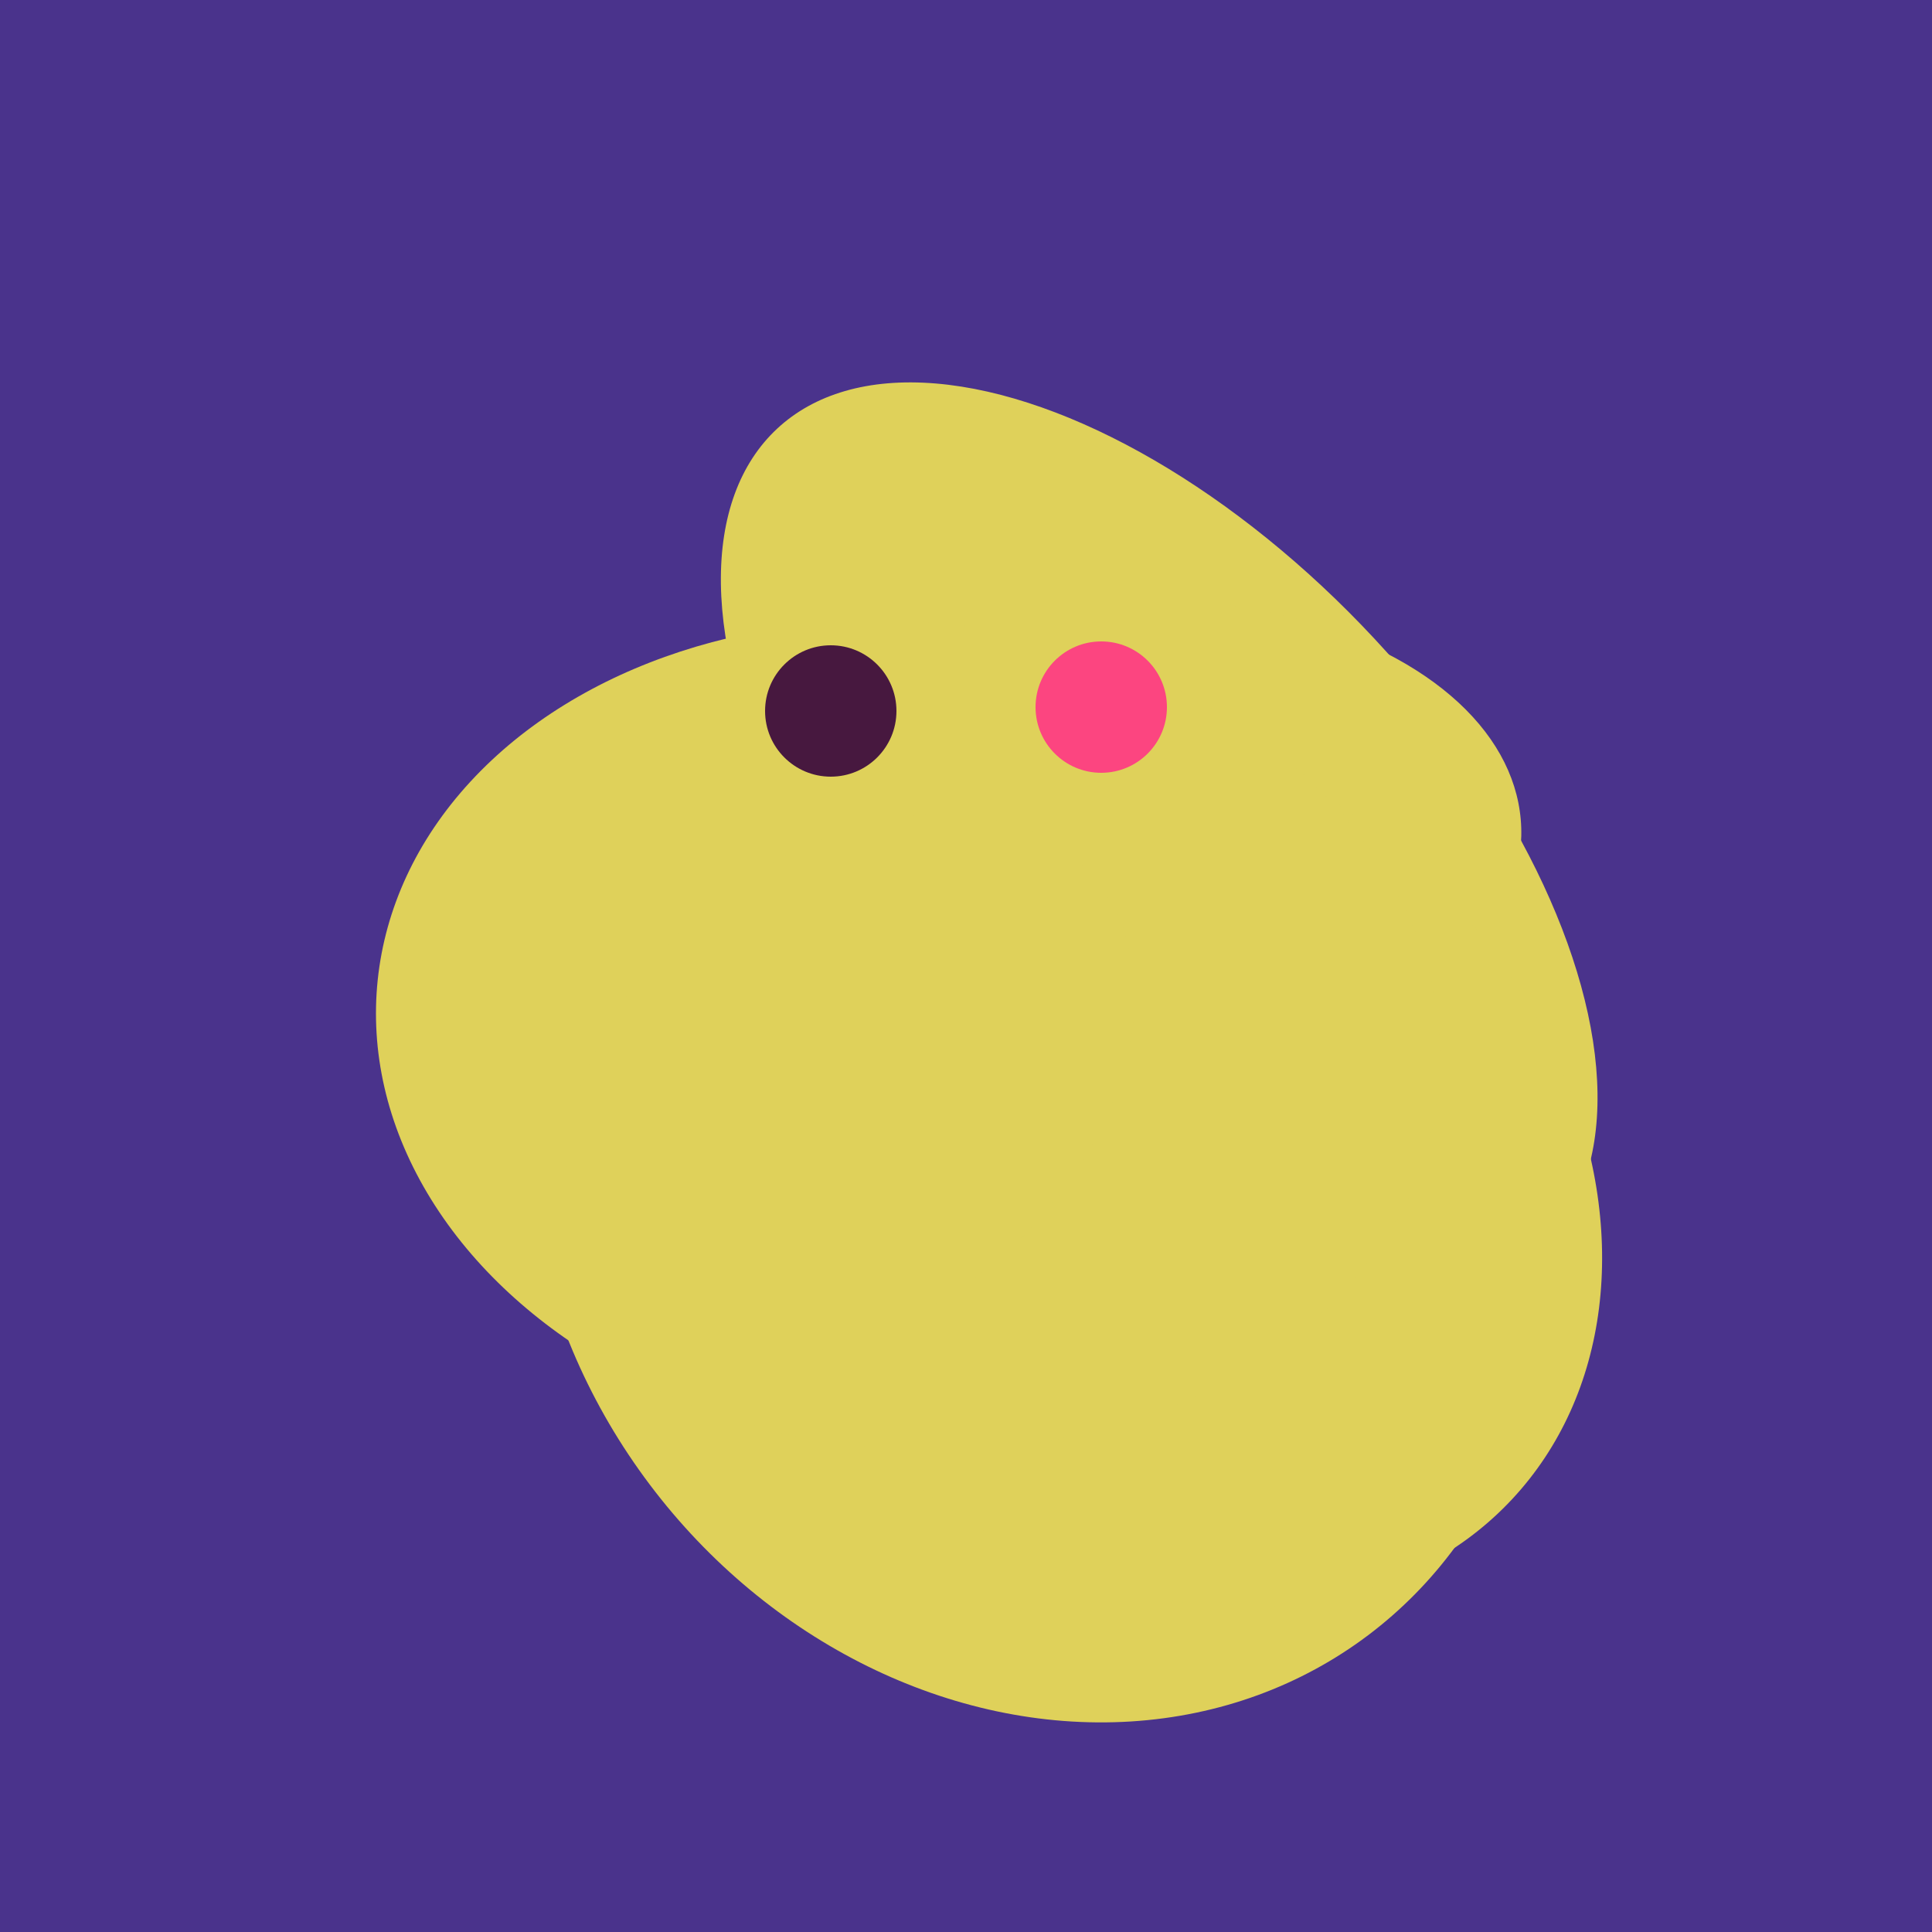 <svg width="500" height="500" xmlns="http://www.w3.org/2000/svg"><rect width="500" height="500" fill="#4a338c"/><ellipse cx="268" cy="309" rx="125" ry="143" transform="rotate(323, 268, 309)" fill="rgb(223,209,90)"/><ellipse cx="300" cy="217" rx="76" ry="145" transform="rotate(137, 300, 217)" fill="rgb(223,209,90)"/><ellipse cx="280" cy="222" rx="67" ry="114" transform="rotate(265, 280, 222)" fill="rgb(223,209,90)"/><ellipse cx="297" cy="300" rx="129" ry="103" transform="rotate(223, 297, 300)" fill="rgb(223,209,90)"/><ellipse cx="235" cy="268" rx="107" ry="138" transform="rotate(276, 235, 268)" fill="rgb(223,209,90)"/><ellipse cx="220" cy="281" rx="59" ry="83" transform="rotate(229, 220, 281)" fill="rgb(223,209,90)"/><circle cx="215" cy="184" r="17" fill="rgb(71,24,63)" /><circle cx="285" cy="183" r="17" fill="rgb(252,69,128)" /></svg>